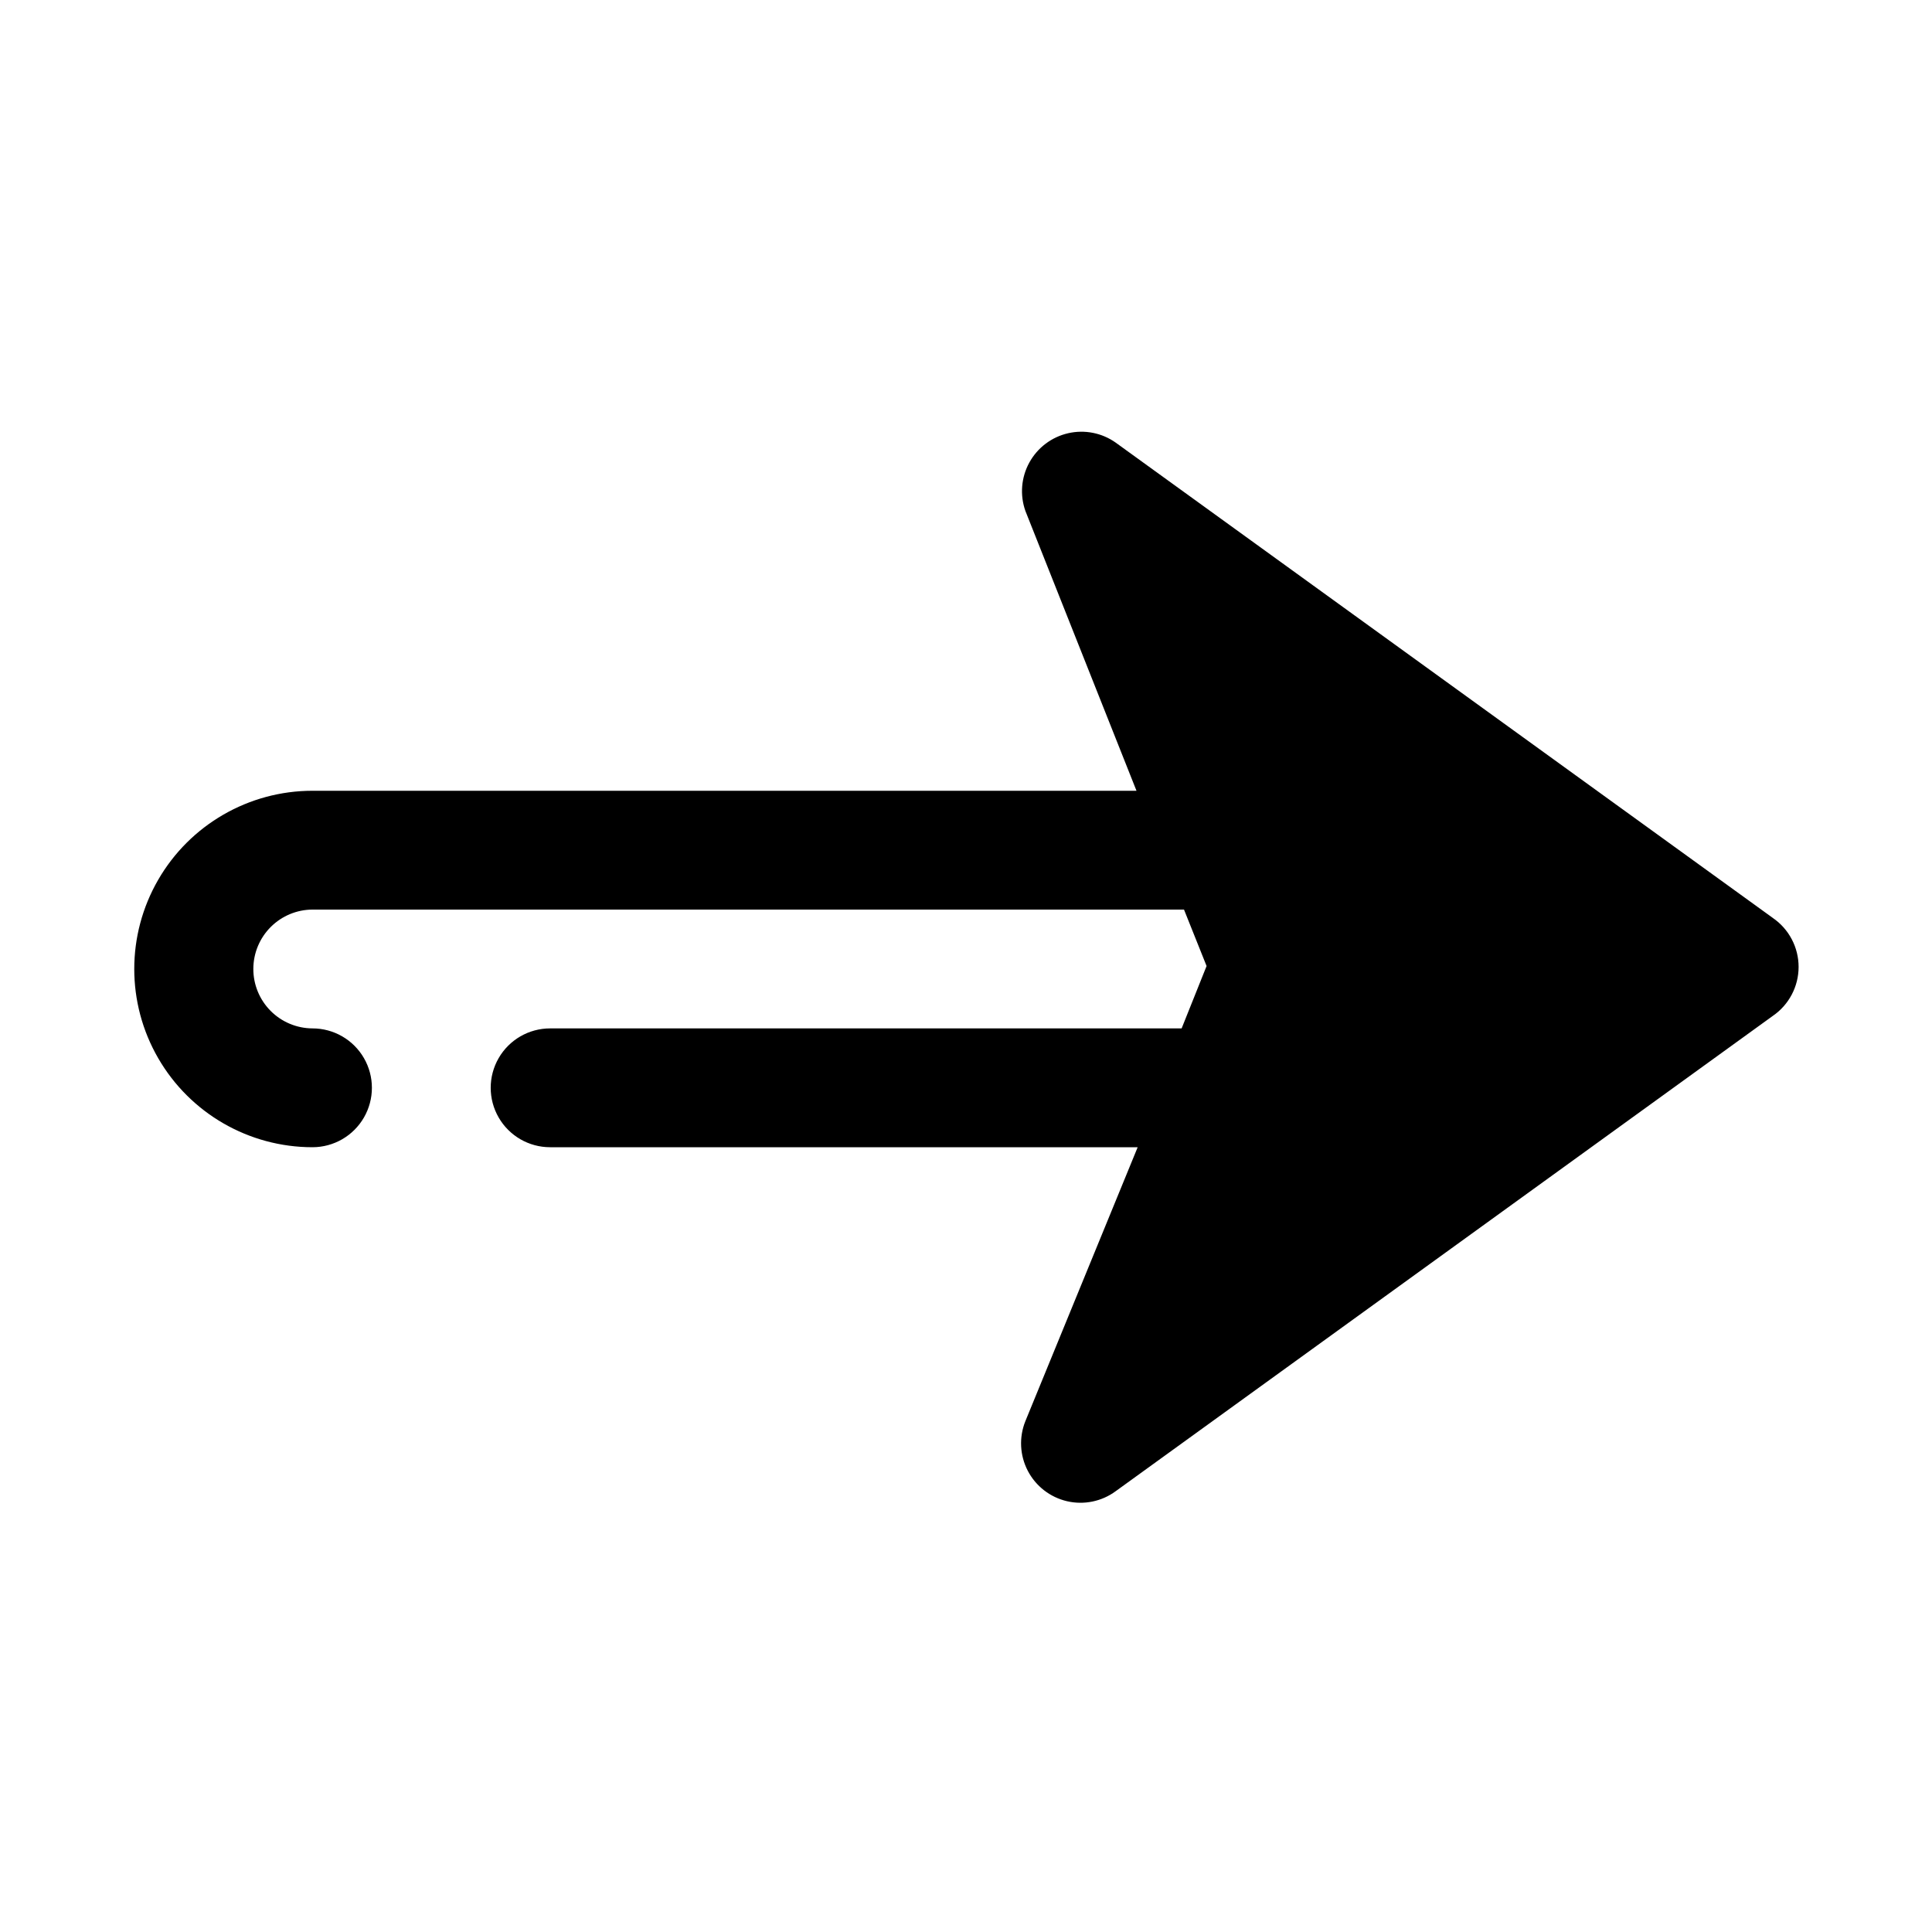<?xml version="1.0" encoding="UTF-8"?>
<!-- Uploaded to: ICON Repo, www.svgrepo.com, Generator: ICON Repo Mixer Tools -->
<svg fill="#000000" width="800px" height="800px" version="1.1" viewBox="144 144 512 512" xmlns="http://www.w3.org/2000/svg">
 <path d="m613.8 387.25-174.13-125.95c-3.66-2.59-8.254-3.492-12.625-2.484-4.371 1.008-8.102 3.832-10.262 7.766-2.16 3.93-2.539 8.598-1.043 12.824l29.441 74.156h-218.37c-16.871 0-32.465 9-40.902 23.613-8.438 14.617-8.438 32.621 0 47.234 8.438 14.613 24.031 23.617 40.902 23.617 5.625 0 10.824-3.004 13.637-7.875 2.812-4.871 2.812-10.871 0-15.742s-8.012-7.871-13.637-7.871c-4.176-0.02-8.172-1.695-11.113-4.66-2.938-2.965-4.582-6.977-4.562-11.152 0.016-4.172 1.691-8.172 4.656-11.109 2.934-2.91 6.891-4.551 11.02-4.566h230.96l5.984 14.957-6.613 16.531h-167.36c-5.625 0-10.82 3-13.633 7.871s-2.812 10.871 0 15.742c2.812 4.871 8.008 7.875 13.633 7.875h155.71l-29.754 72.578c-1.723 4.266-1.496 9.074 0.625 13.156 2.121 4.086 5.922 7.035 10.406 8.078 4.481 1.043 9.195 0.07 12.898-2.656l174.13-125.95c4.285-2.934 6.848-7.793 6.848-12.988s-2.562-10.055-6.848-12.988z"/>
</svg>